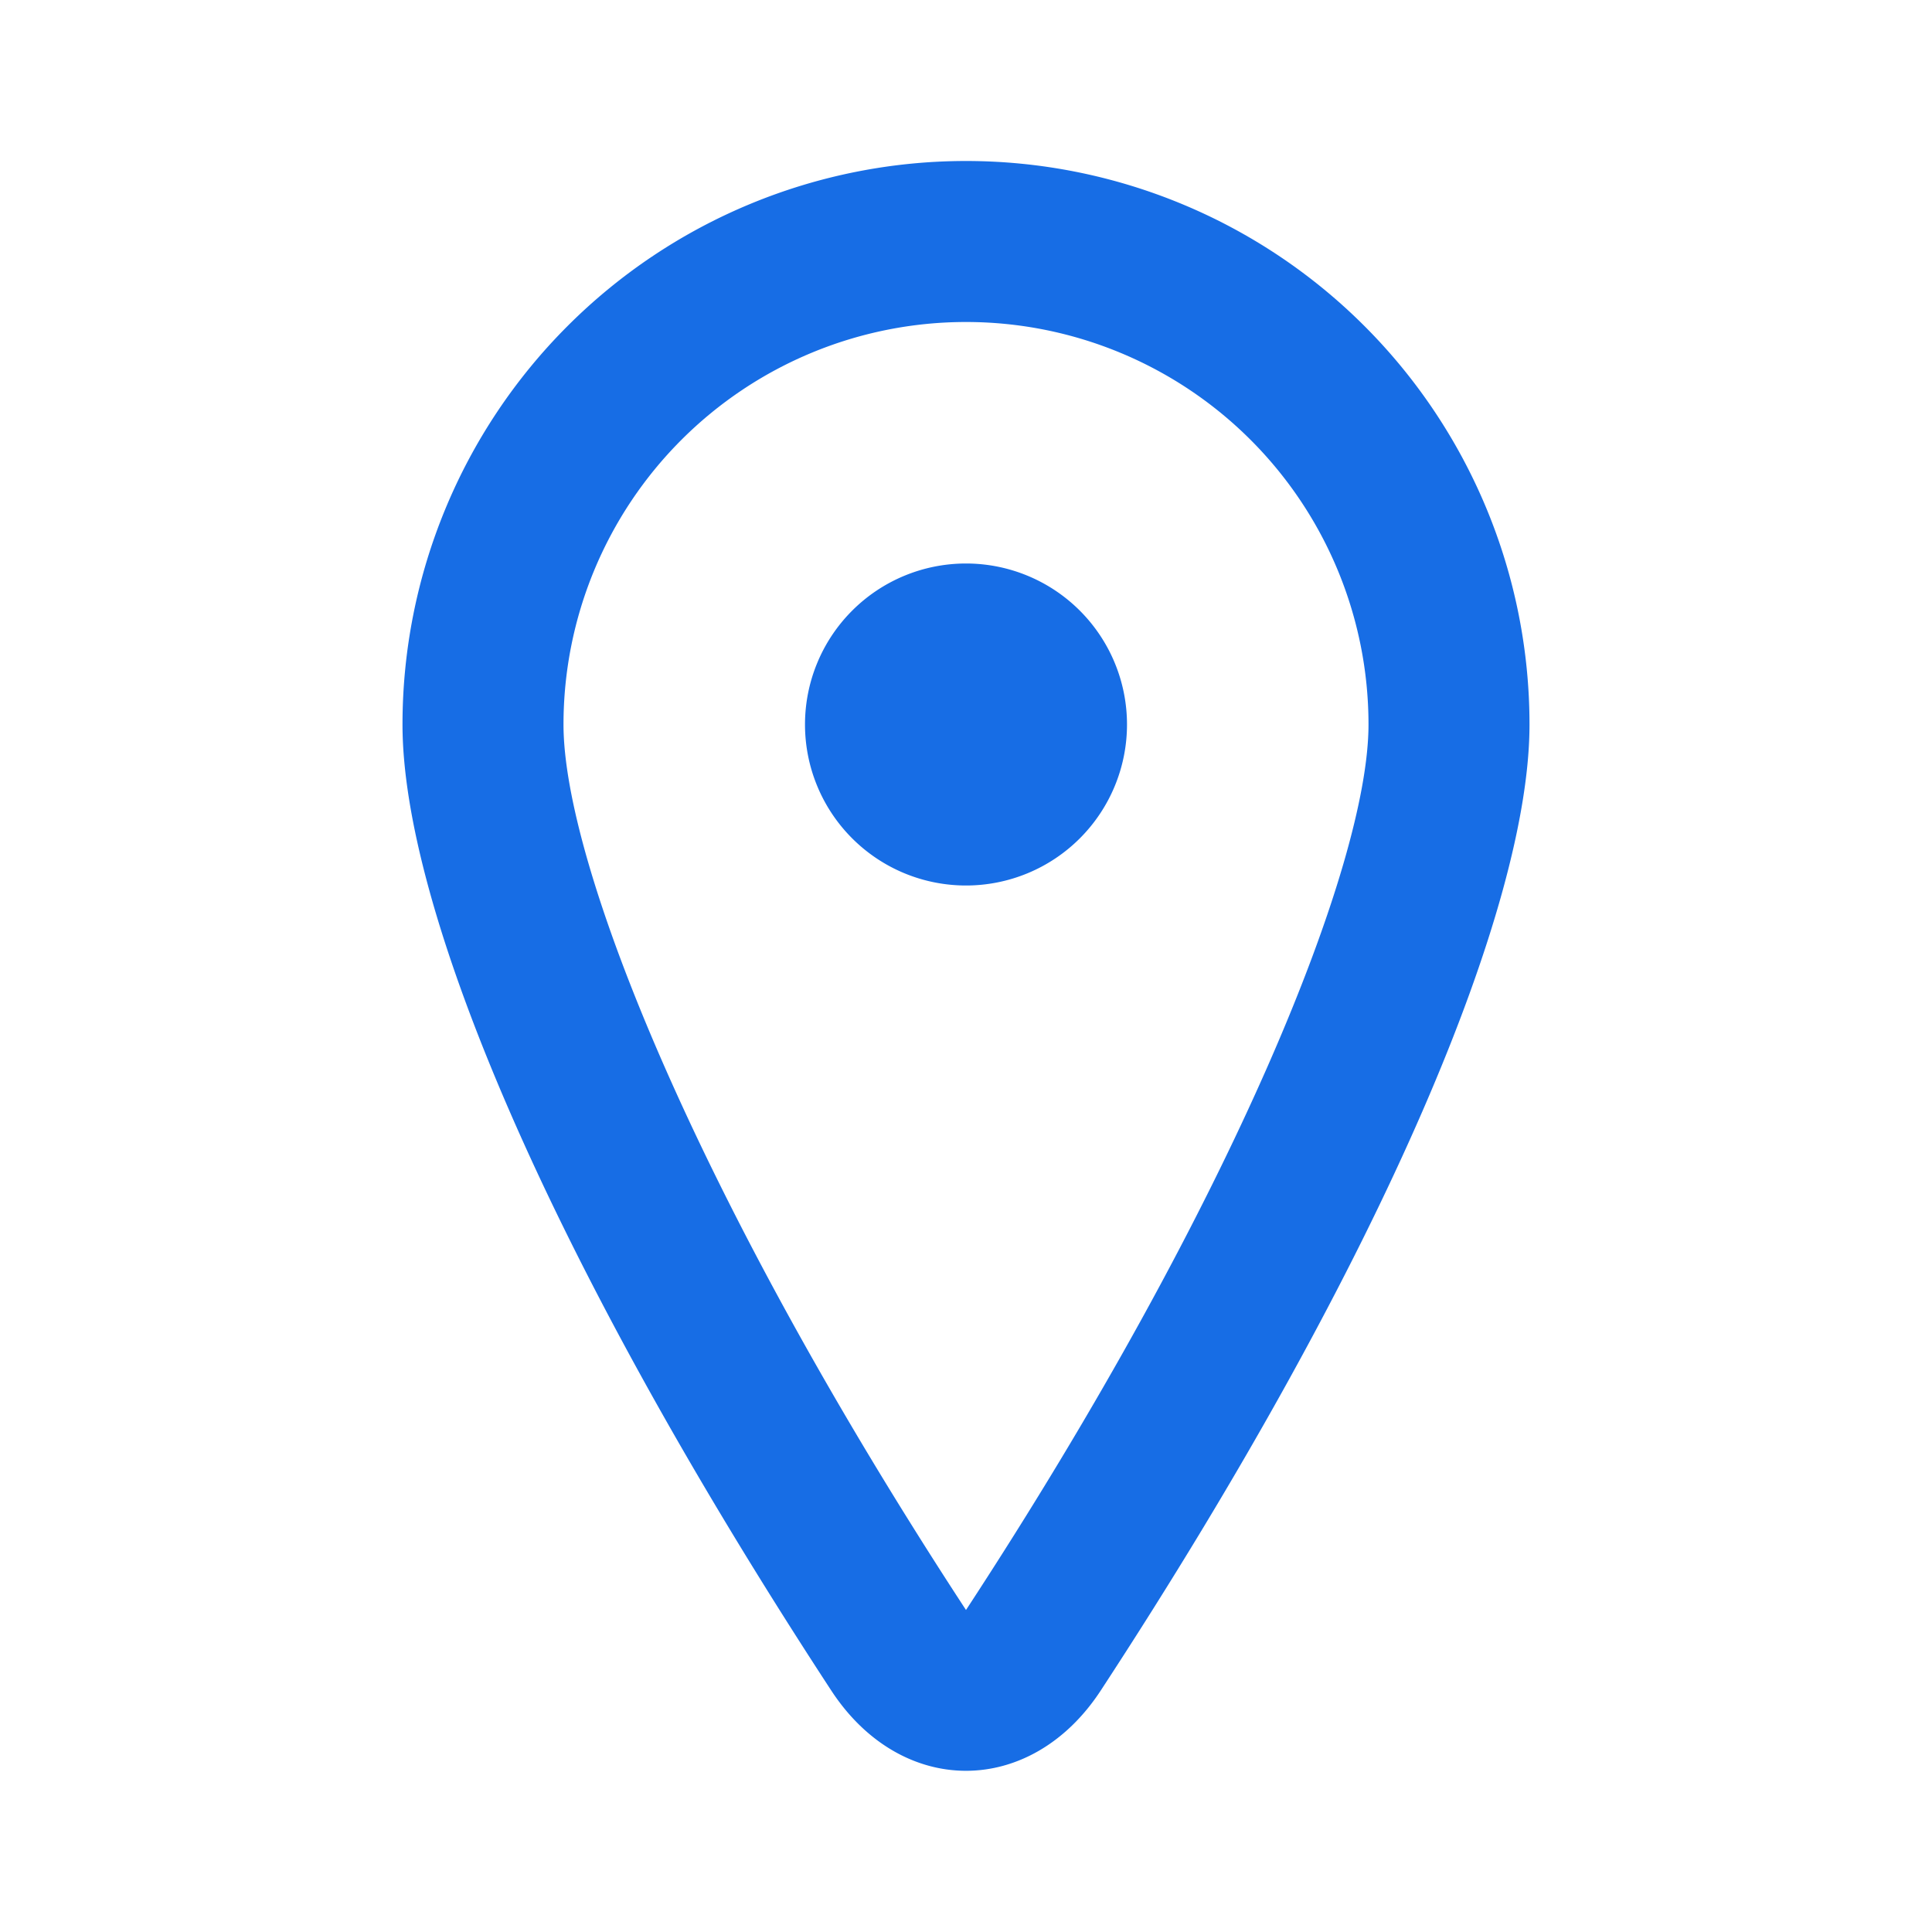 <svg width="24" height="24" fill="none" xmlns="http://www.w3.org/2000/svg"><path fill-rule="evenodd" clip-rule="evenodd" d="M13.674 21c-.87 1.33-2.478 1.33-3.348 0C6.776 15.572 5 11.248 5 9a7 7 0 0114 0c0 2.248-1.775 6.572-5.326 12zM7 9c0 1.726 1.658 5.892 5 11 3.342-5.108 5-9.274 5-11A5 5 0 007 9zm3 0a2 2 0 104 0 2 2 0 00-4 0z" fill="#176DE5"/></svg>